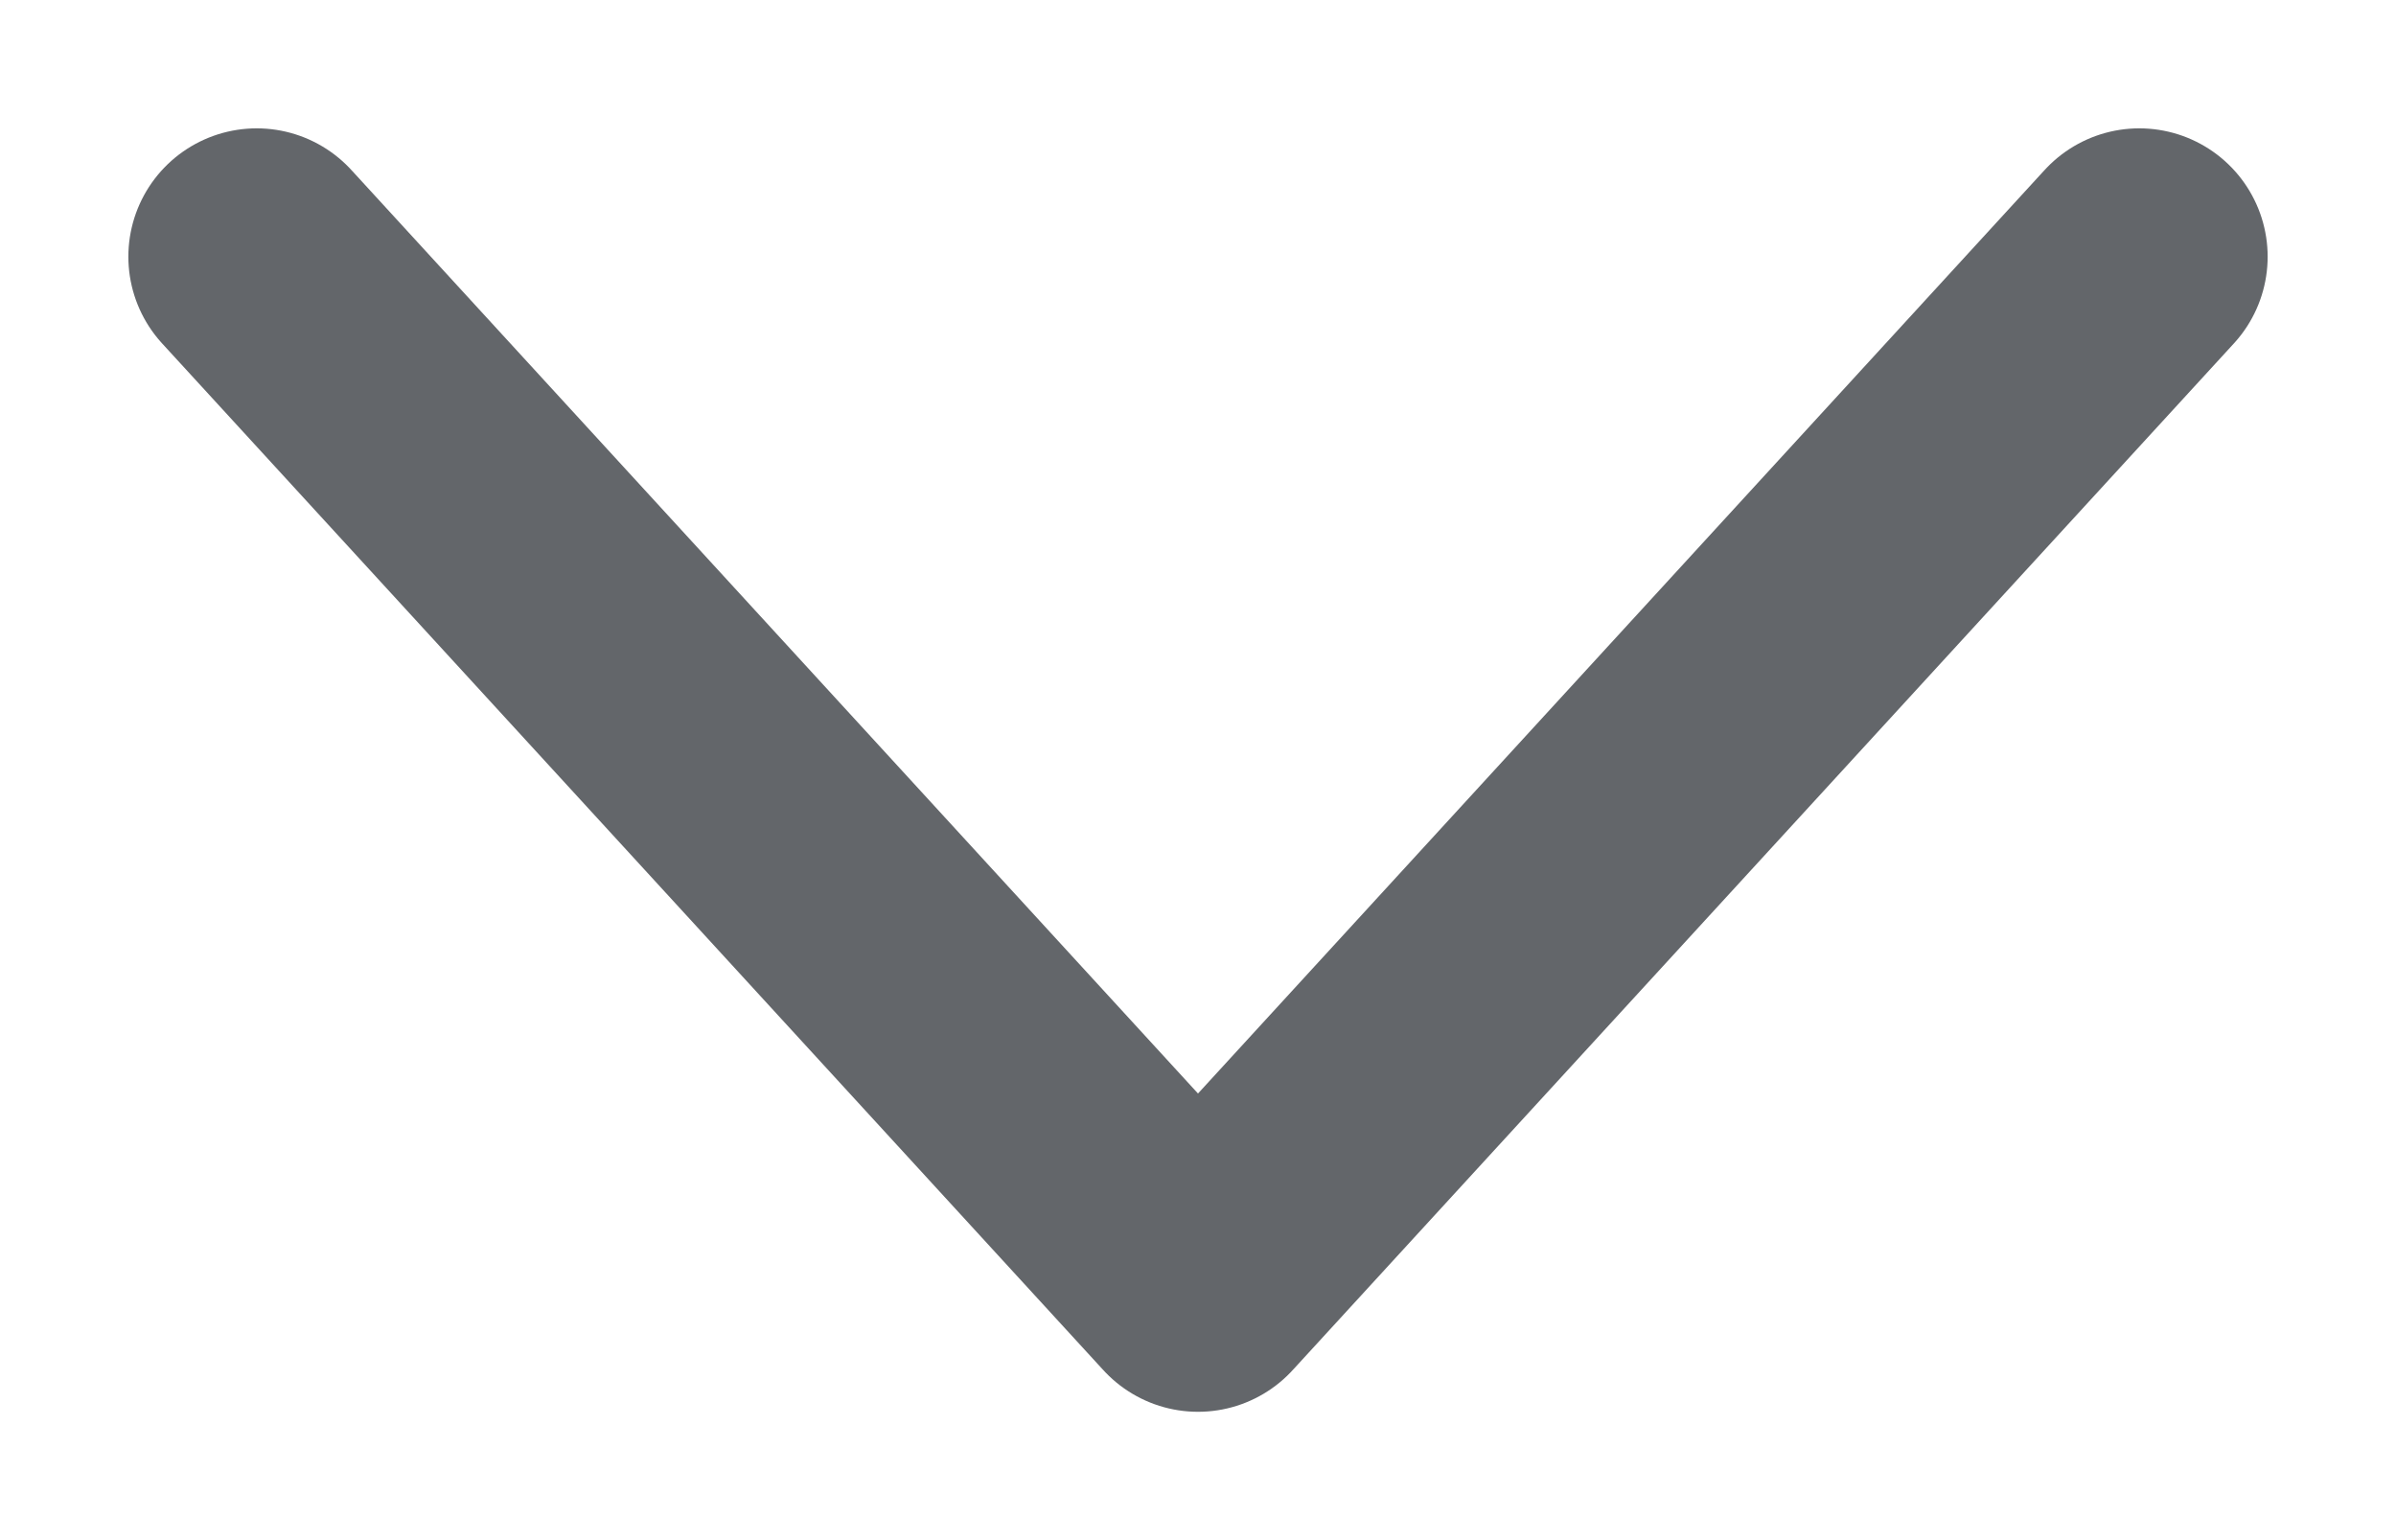 <svg xmlns="http://www.w3.org/2000/svg" width="14" height="9" viewBox="0 0 14 9"><g><g><path fill="none" stroke="#63666a" stroke-linecap="round" stroke-linejoin="round" stroke-miterlimit="50" stroke-width="1.5" d="M1.5 1.5v0l5.5 6v0l5.5-6v0"/></g></g></svg>